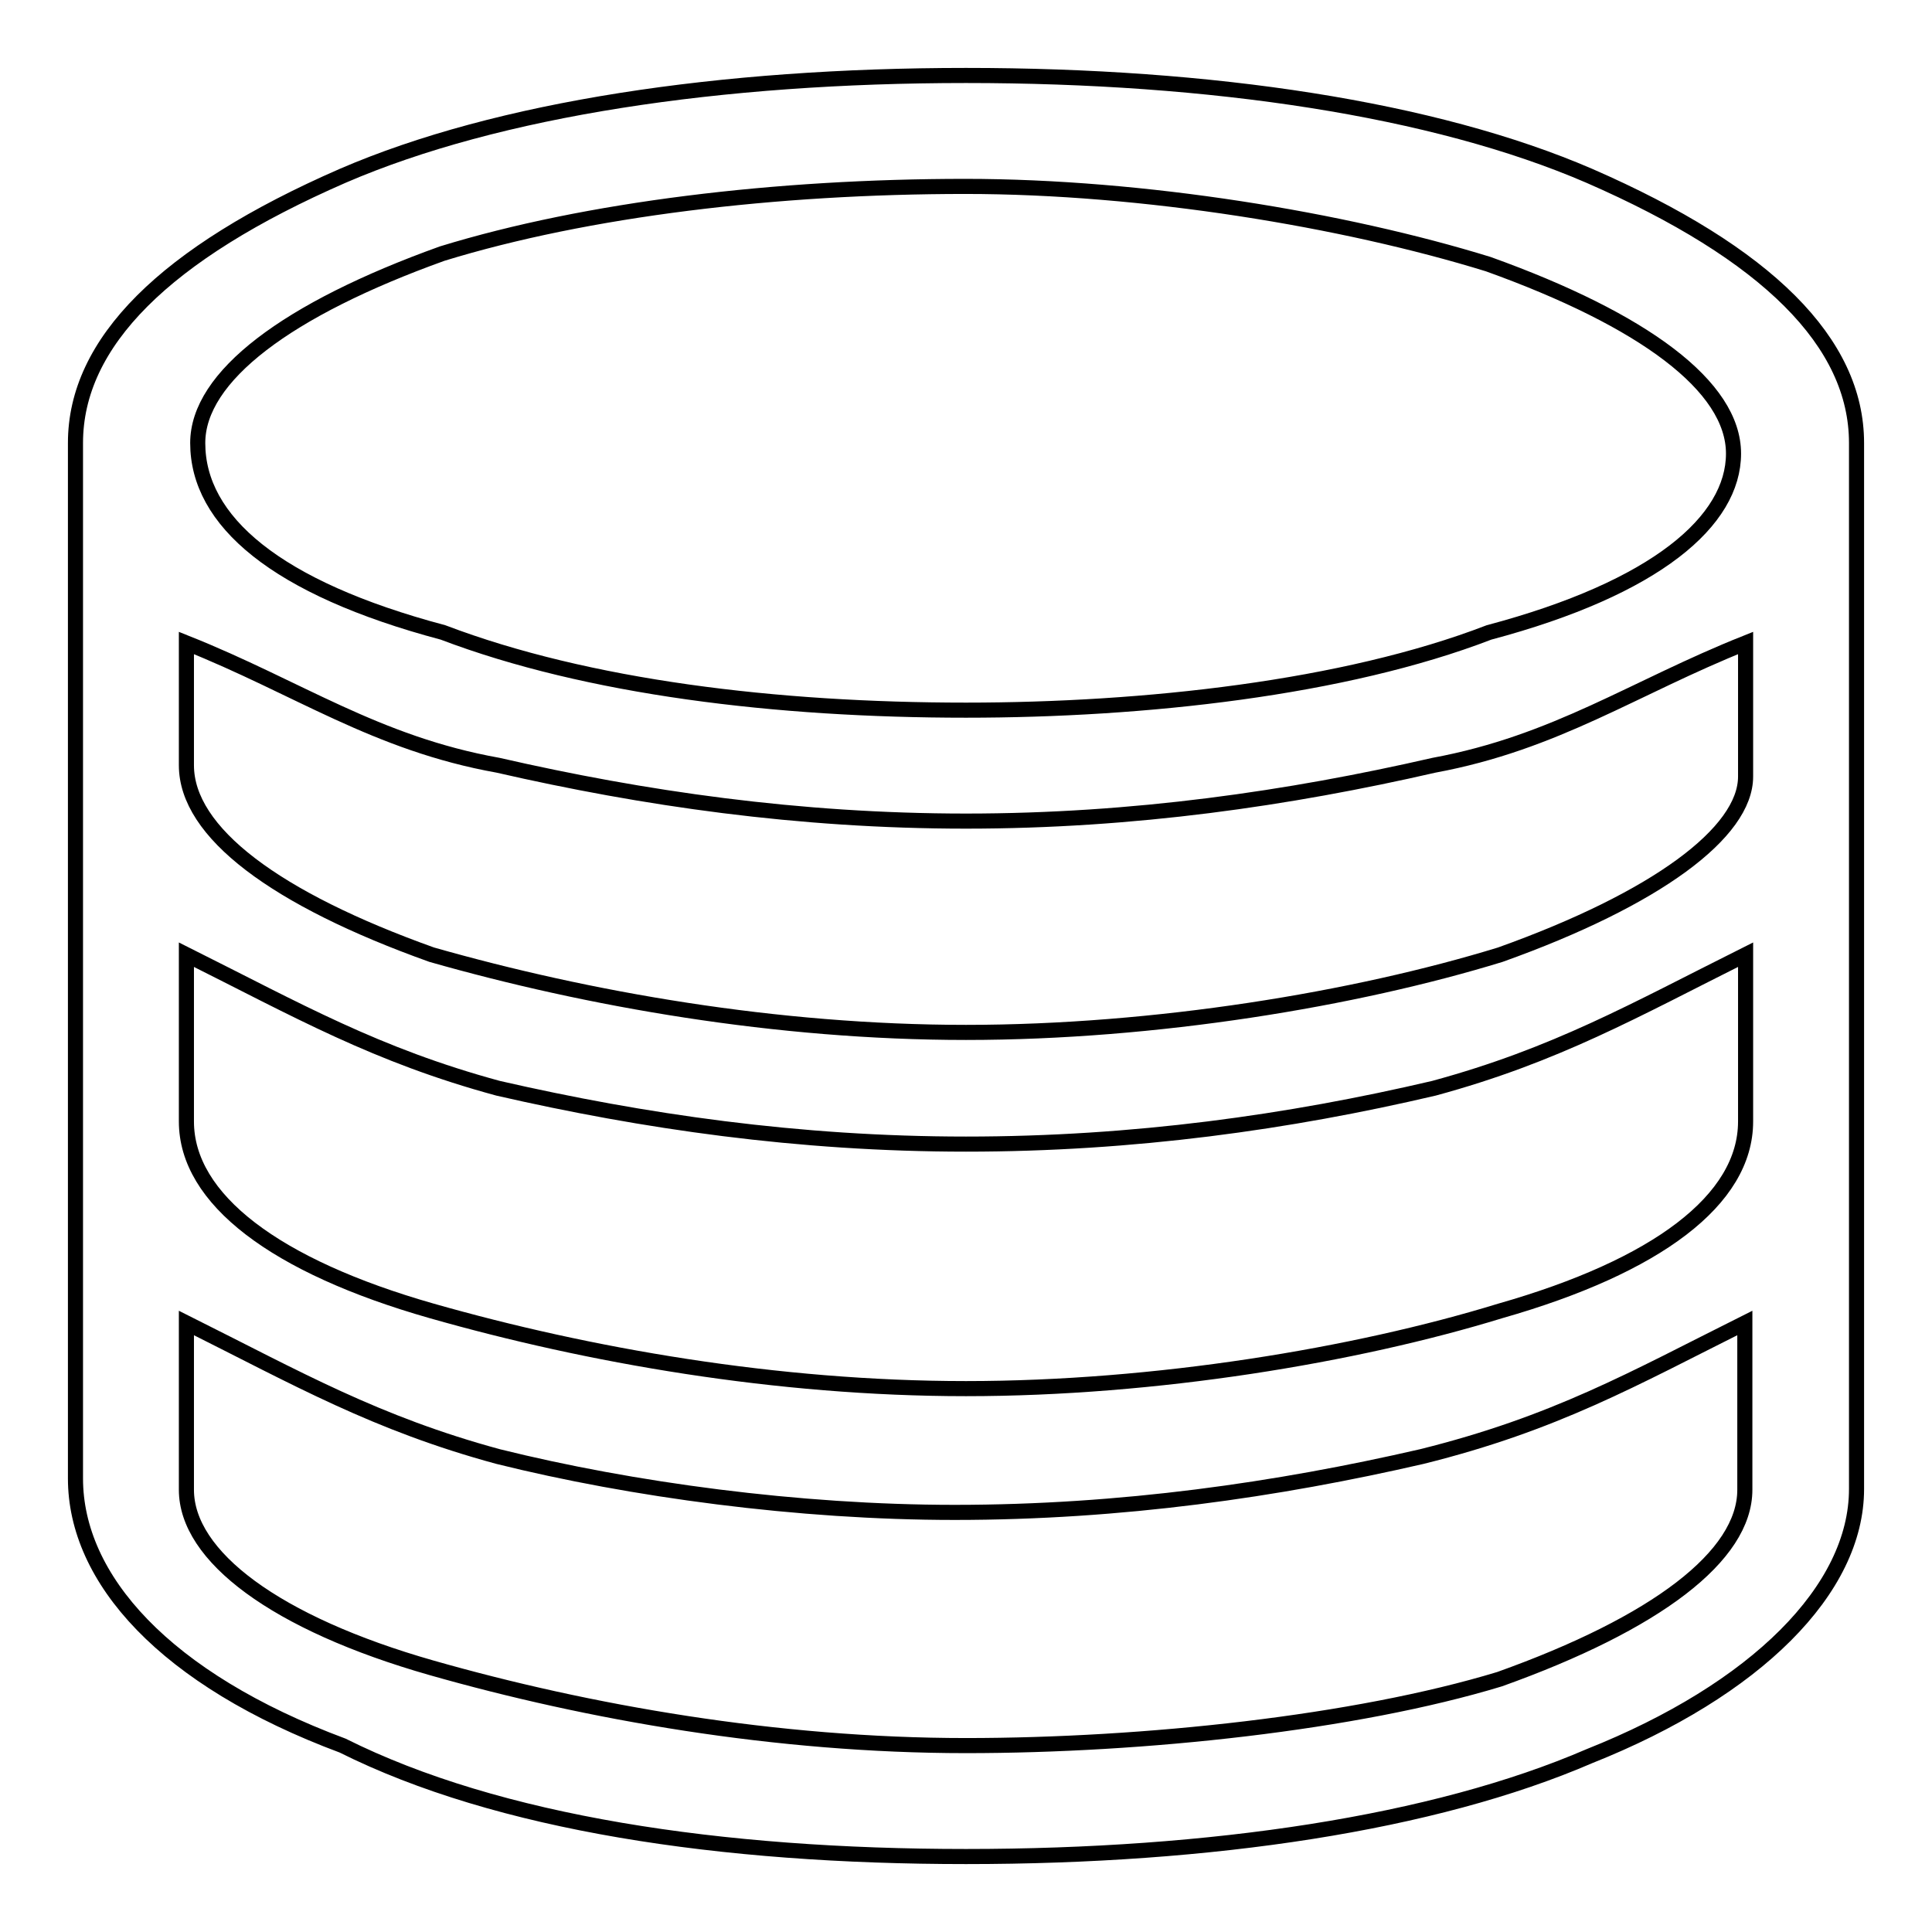 <?xml version="1.0" encoding="utf-8"?>
<!-- Svg Vector Icons : http://www.onlinewebfonts.com/icon -->
<!DOCTYPE svg PUBLIC "-//W3C//DTD SVG 1.1//EN" "http://www.w3.org/Graphics/SVG/1.1/DTD/svg11.dtd">
<svg version="1.1" xmlns="http://www.w3.org/2000/svg" xmlns:xlink="http://www.w3.org/1999/xlink" x="0px" y="0px" viewBox="0 0 256 256" enable-background="new 0 0 256 256" xml:space="preserve">
<g> <path stroke-width="2" fill-opacity="0" stroke="#000000"  d="M210.6,23.3C190,14.4,160.5,10,128,10s-62,4.4-82.6,13.3C21.8,33.6,10,45.4,10,58.7v137.2 c0,13.3,11.8,26.6,35.4,35.4C66,241.6,95.5,246,128,246s62-4.4,82.6-13.3c22.1-8.8,35.4-22.1,35.4-35.4V58.7 C246,45.4,234.2,33.6,210.6,23.3L210.6,23.3z M197.3,83.8c-19.2,7.4-45.7,10.3-69.3,10.3c-25.1,0-50.1-3-69.3-10.3 C36.5,77.9,26.2,69,26.2,58.7c0-8.8,11.8-17.7,32.4-25.1c19.2-5.9,44.3-8.9,69.3-8.9c23.6,0,50.2,4.4,69.3,10.3 c20.6,7.4,32.5,16.2,32.5,25.1S219.5,77.9,197.3,83.8L197.3,83.8z M198.8,126.5c-19.2,5.9-45.7,10.3-70.8,10.3s-50.1-4.4-70.8-10.3 c-20.7-7.4-32.5-16.2-32.5-25.1V85.2c14.8,5.9,25.1,13.3,41.3,16.2c19.2,4.4,39.8,7.4,62,7.4s42.8-3,62-7.4 c16.2-3,26.5-10.3,41.3-16.2v17.7C231.3,110.3,219.5,119.1,198.8,126.5L198.8,126.5z M198.8,173.7c-19.2,5.9-45.7,10.3-70.8,10.3 s-50.1-4.4-70.8-10.3c-20.7-5.9-32.5-14.8-32.5-25.1v-22.1c14.8,7.4,25.1,13.3,41.3,17.7c19.2,4.4,39.8,7.4,62,7.4s42.8-2.9,62-7.4 c16.2-4.4,26.5-10.3,41.3-17.7v22.1C231.3,159,219.5,167.8,198.8,173.7L198.8,173.7z M128,231.3c-25.1,0-50.1-4.4-70.8-10.3 c-20.7-5.9-32.5-14.8-32.5-23.6v-22.1c14.8,7.4,25.1,13.3,41.3,17.7c17.7,4.4,39.8,7.4,60.5,7.4c22.1,0,42.8-3,61.9-7.4 c17.7-4.4,28-10.3,42.8-17.7v22.1c0,8.8-11.8,17.7-32.5,25.1C179.6,228.3,151.6,231.3,128,231.3L128,231.3z"/></g>
</svg>